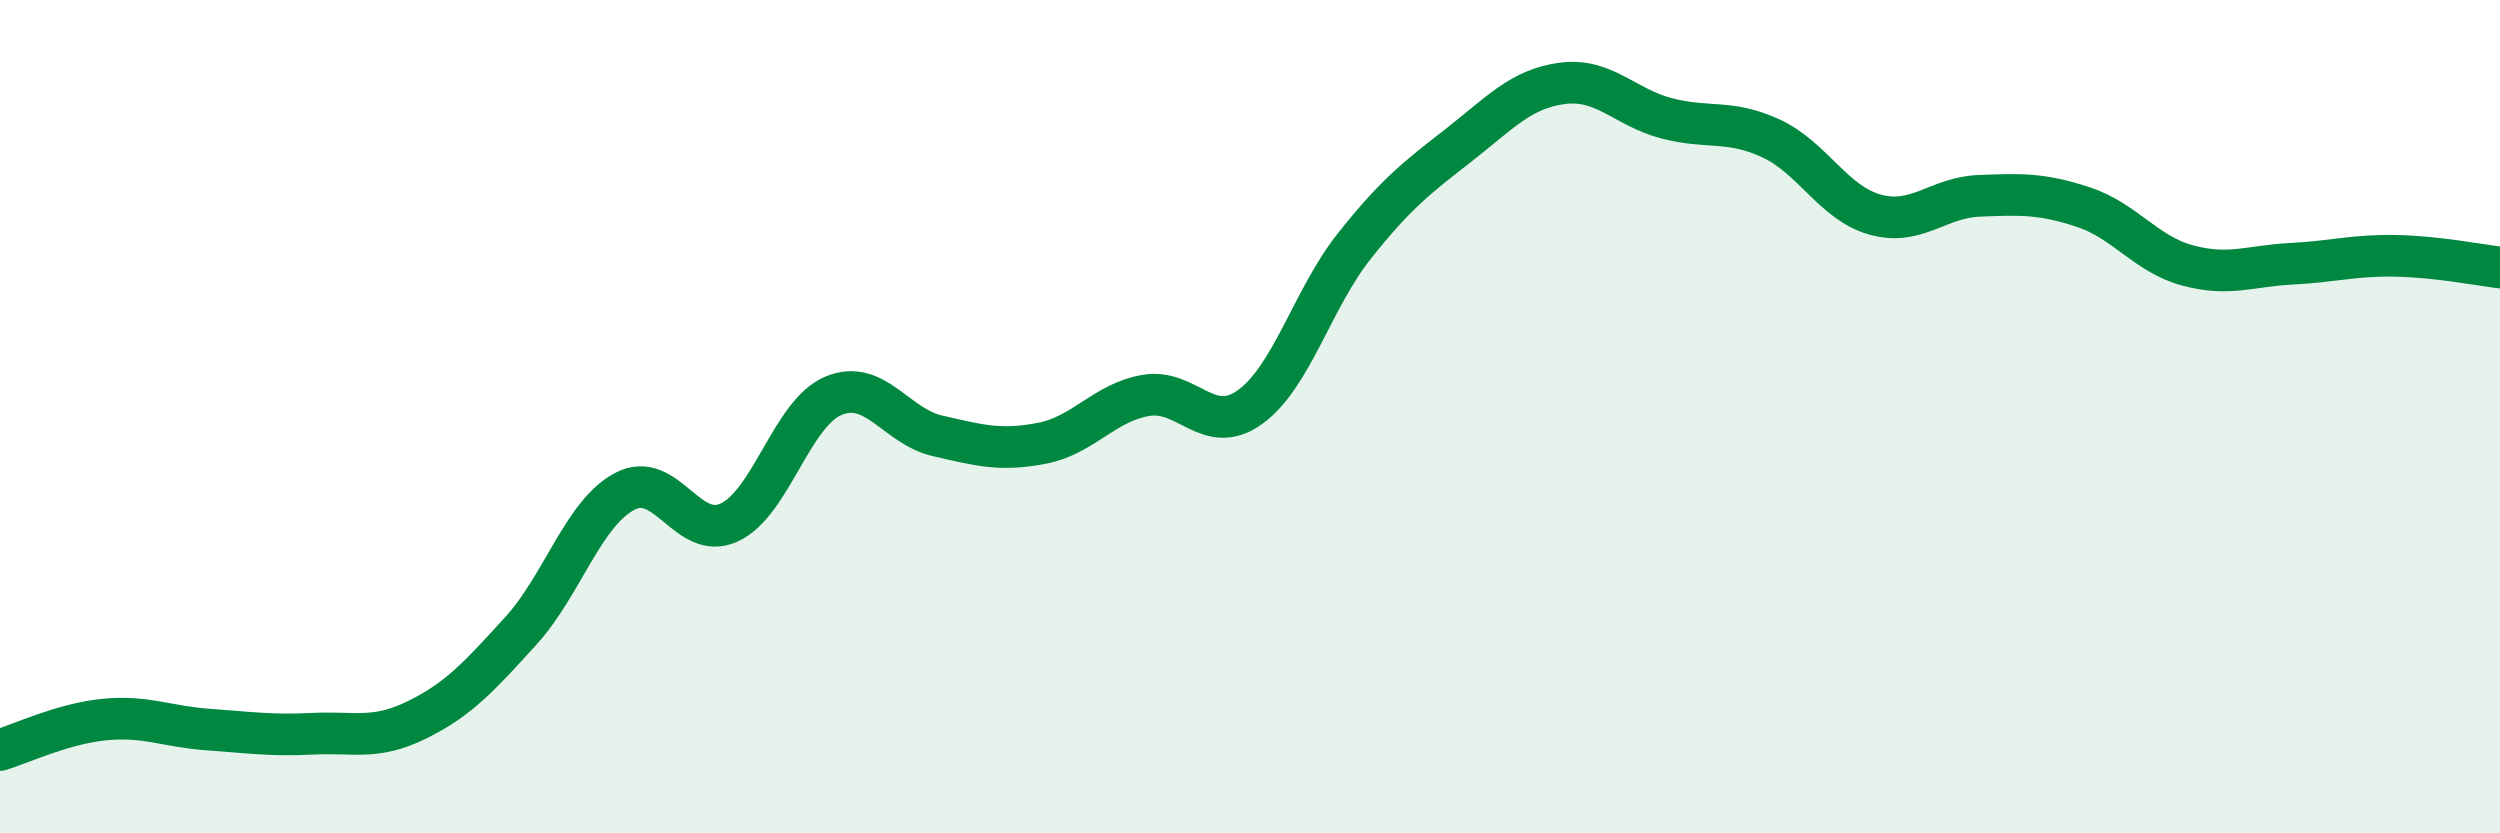 
    <svg width="60" height="20" viewBox="0 0 60 20" xmlns="http://www.w3.org/2000/svg">
      <path
        d="M 0,18 C 0.5,17.85 1.5,17.37 2.5,17.27 C 3.5,17.17 4,17.44 5,17.51 C 6,17.58 6.5,17.66 7.5,17.61 C 8.5,17.56 9,17.77 10,17.28 C 11,16.79 11.5,16.24 12.5,15.14 C 13.5,14.04 14,12.31 15,11.79 C 16,11.27 16.5,13 17.5,12.54 C 18.5,12.08 19,9.92 20,9.5 C 21,9.08 21.5,10.23 22.5,10.46 C 23.5,10.69 24,10.83 25,10.64 C 26,10.45 26.5,9.66 27.5,9.49 C 28.5,9.32 29,10.49 30,9.77 C 31,9.05 31.5,7.17 32.5,5.91 C 33.5,4.65 34,4.27 35,3.49 C 36,2.71 36.5,2.13 37.5,2 C 38.5,1.87 39,2.58 40,2.84 C 41,3.1 41.5,2.86 42.5,3.32 C 43.5,3.78 44,4.87 45,5.15 C 46,5.43 46.5,4.74 47.5,4.7 C 48.5,4.66 49,4.64 50,4.97 C 51,5.3 51.5,6.1 52.5,6.37 C 53.5,6.64 54,6.38 55,6.33 C 56,6.28 56.5,6.12 57.5,6.14 C 58.5,6.16 59.5,6.36 60,6.42L60 20L0 20Z"
        fill="#008740"
        opacity="0.1"
        stroke-linecap="round"
        stroke-linejoin="round"
      />
      <path
        d="M 0,18 C 0.5,17.85 1.5,17.37 2.5,17.27 C 3.5,17.17 4,17.44 5,17.51 C 6,17.58 6.5,17.66 7.5,17.61 C 8.5,17.56 9,17.77 10,17.28 C 11,16.79 11.5,16.24 12.5,15.14 C 13.5,14.04 14,12.31 15,11.79 C 16,11.27 16.5,13 17.5,12.54 C 18.5,12.08 19,9.92 20,9.5 C 21,9.08 21.5,10.23 22.5,10.46 C 23.5,10.69 24,10.83 25,10.64 C 26,10.45 26.5,9.66 27.5,9.49 C 28.5,9.32 29,10.49 30,9.77 C 31,9.05 31.5,7.17 32.5,5.91 C 33.5,4.65 34,4.27 35,3.49 C 36,2.71 36.5,2.13 37.5,2 C 38.5,1.87 39,2.58 40,2.84 C 41,3.1 41.5,2.86 42.5,3.32 C 43.5,3.78 44,4.87 45,5.15 C 46,5.43 46.5,4.74 47.5,4.7 C 48.5,4.66 49,4.64 50,4.97 C 51,5.3 51.5,6.1 52.5,6.37 C 53.5,6.64 54,6.38 55,6.33 C 56,6.28 56.5,6.12 57.5,6.14 C 58.5,6.16 59.5,6.36 60,6.42"
        stroke="#008740"
        stroke-width="1"
        fill="none"
        stroke-linecap="round"
        stroke-linejoin="round"
      />
    </svg>
  